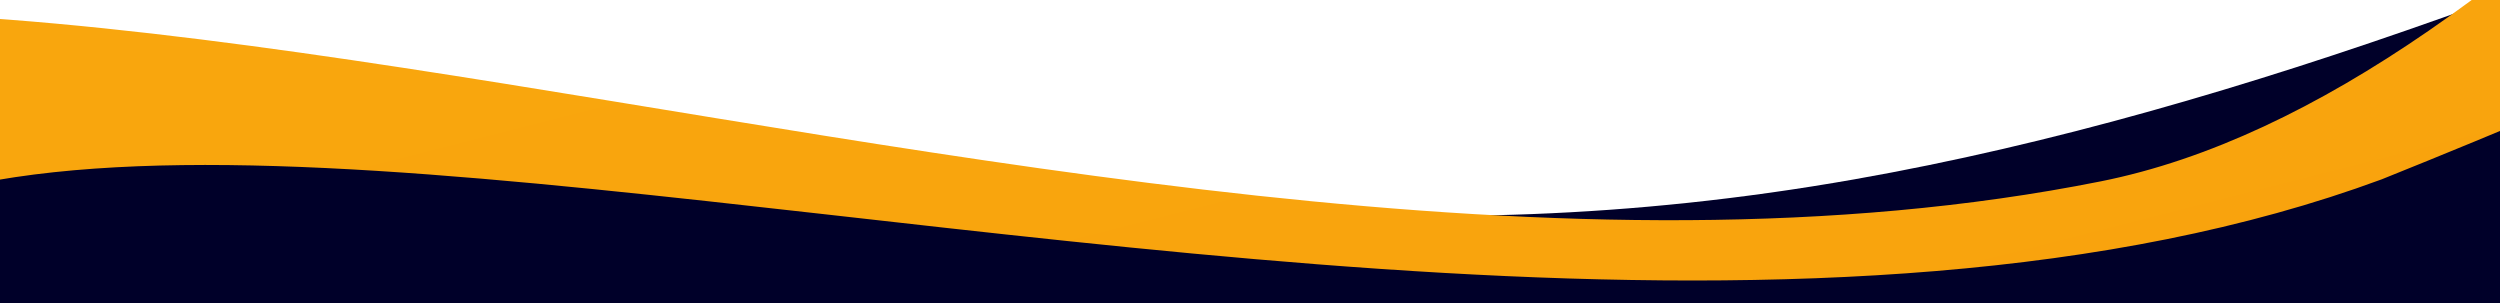 <?xml version="1.0" encoding="UTF-8"?> <svg xmlns="http://www.w3.org/2000/svg" width="1524" height="185" viewBox="0 0 1524 185" fill="none"> <g clip-path="url(#clip0)"> <path fill-rule="evenodd" clip-rule="evenodd" d="M3264.52 279.253C3159.18 423.37 3040.41 565.228 2885.88 715.341C2741.5 855.583 2705.44 1022.92 2382.11 1136.39C1985.43 1275.61 1629.04 1168.91 1224.22 1298.52C892.479 1404.73 1114.82 1459.69 783.829 1520.79C438.388 1584.56 423.552 1516.48 143.429 1499.27C-136.694 1482.05 -300.193 1555.48 -474.524 1541.6C-644.879 1528.04 -824.135 1521.76 -754.454 1426.24C-678.398 1321.99 -166.369 1188.41 -183.696 1104.24C-218.893 933.247 -870.273 981.113 -882.553 803.943C-895.374 618.951 -784.777 312.835 -251.306 128.745C300.098 -61.533 574.192 207.324 1130.29 109.351C1612.71 24.358 2078.79 -284.88 2559.15 -366.401C3031.09 -446.494 3503.96 -441.204 3640.1 -316.588C3783.16 -185.632 3414.17 74.491 3264.52 279.253Z" fill="#000029"></path> <path fill-rule="evenodd" clip-rule="evenodd" d="M1280.53 110.574C1808.5 5.202 2381.4 -1325.76 2850.3 -1188.46C3298.05 -1057.36 3804.91 786.852 3966.94 1133.79C4123.79 1469.64 3745.62 1857.38 3643.78 2233.68C3563.31 2530.99 3234.8 55.017 3020.64 -261.675C2990.8 -305.794 2912.2 -294.659 2861.78 -311.818C2510.87 -431.243 2062.43 -135.763 1451.83 109.348C787.34 354.684 -447.737 -263.523 -121.183 488.656C-85.179 571.586 -146.933 768.527 -184.257 850.871C-462.257 1464.2 -350.391 3819.38 -486.427 3482.22C-636.42 3110.46 -198.724 2697.82 -128.822 2288.53C-59.318 1881.58 -812.047 536.735 -526.627 165.364C-228.936 -221.974 631.83 240.04 1280.53 110.574Z" fill="url(#paint0_linear)"></path> </g> <defs> <linearGradient id="paint0_linear" x1="1104.58" y1="-970.785" x2="2101.75" y2="2935.94" gradientUnits="userSpaceOnUse"> <stop stop-color="#F8AB0E"></stop> <stop offset="1" stop-color="#FB9009"></stop> </linearGradient> <clipPath id="clip0"> <rect width="1524" height="185" fill="white"></rect> </clipPath> </defs> </svg> 